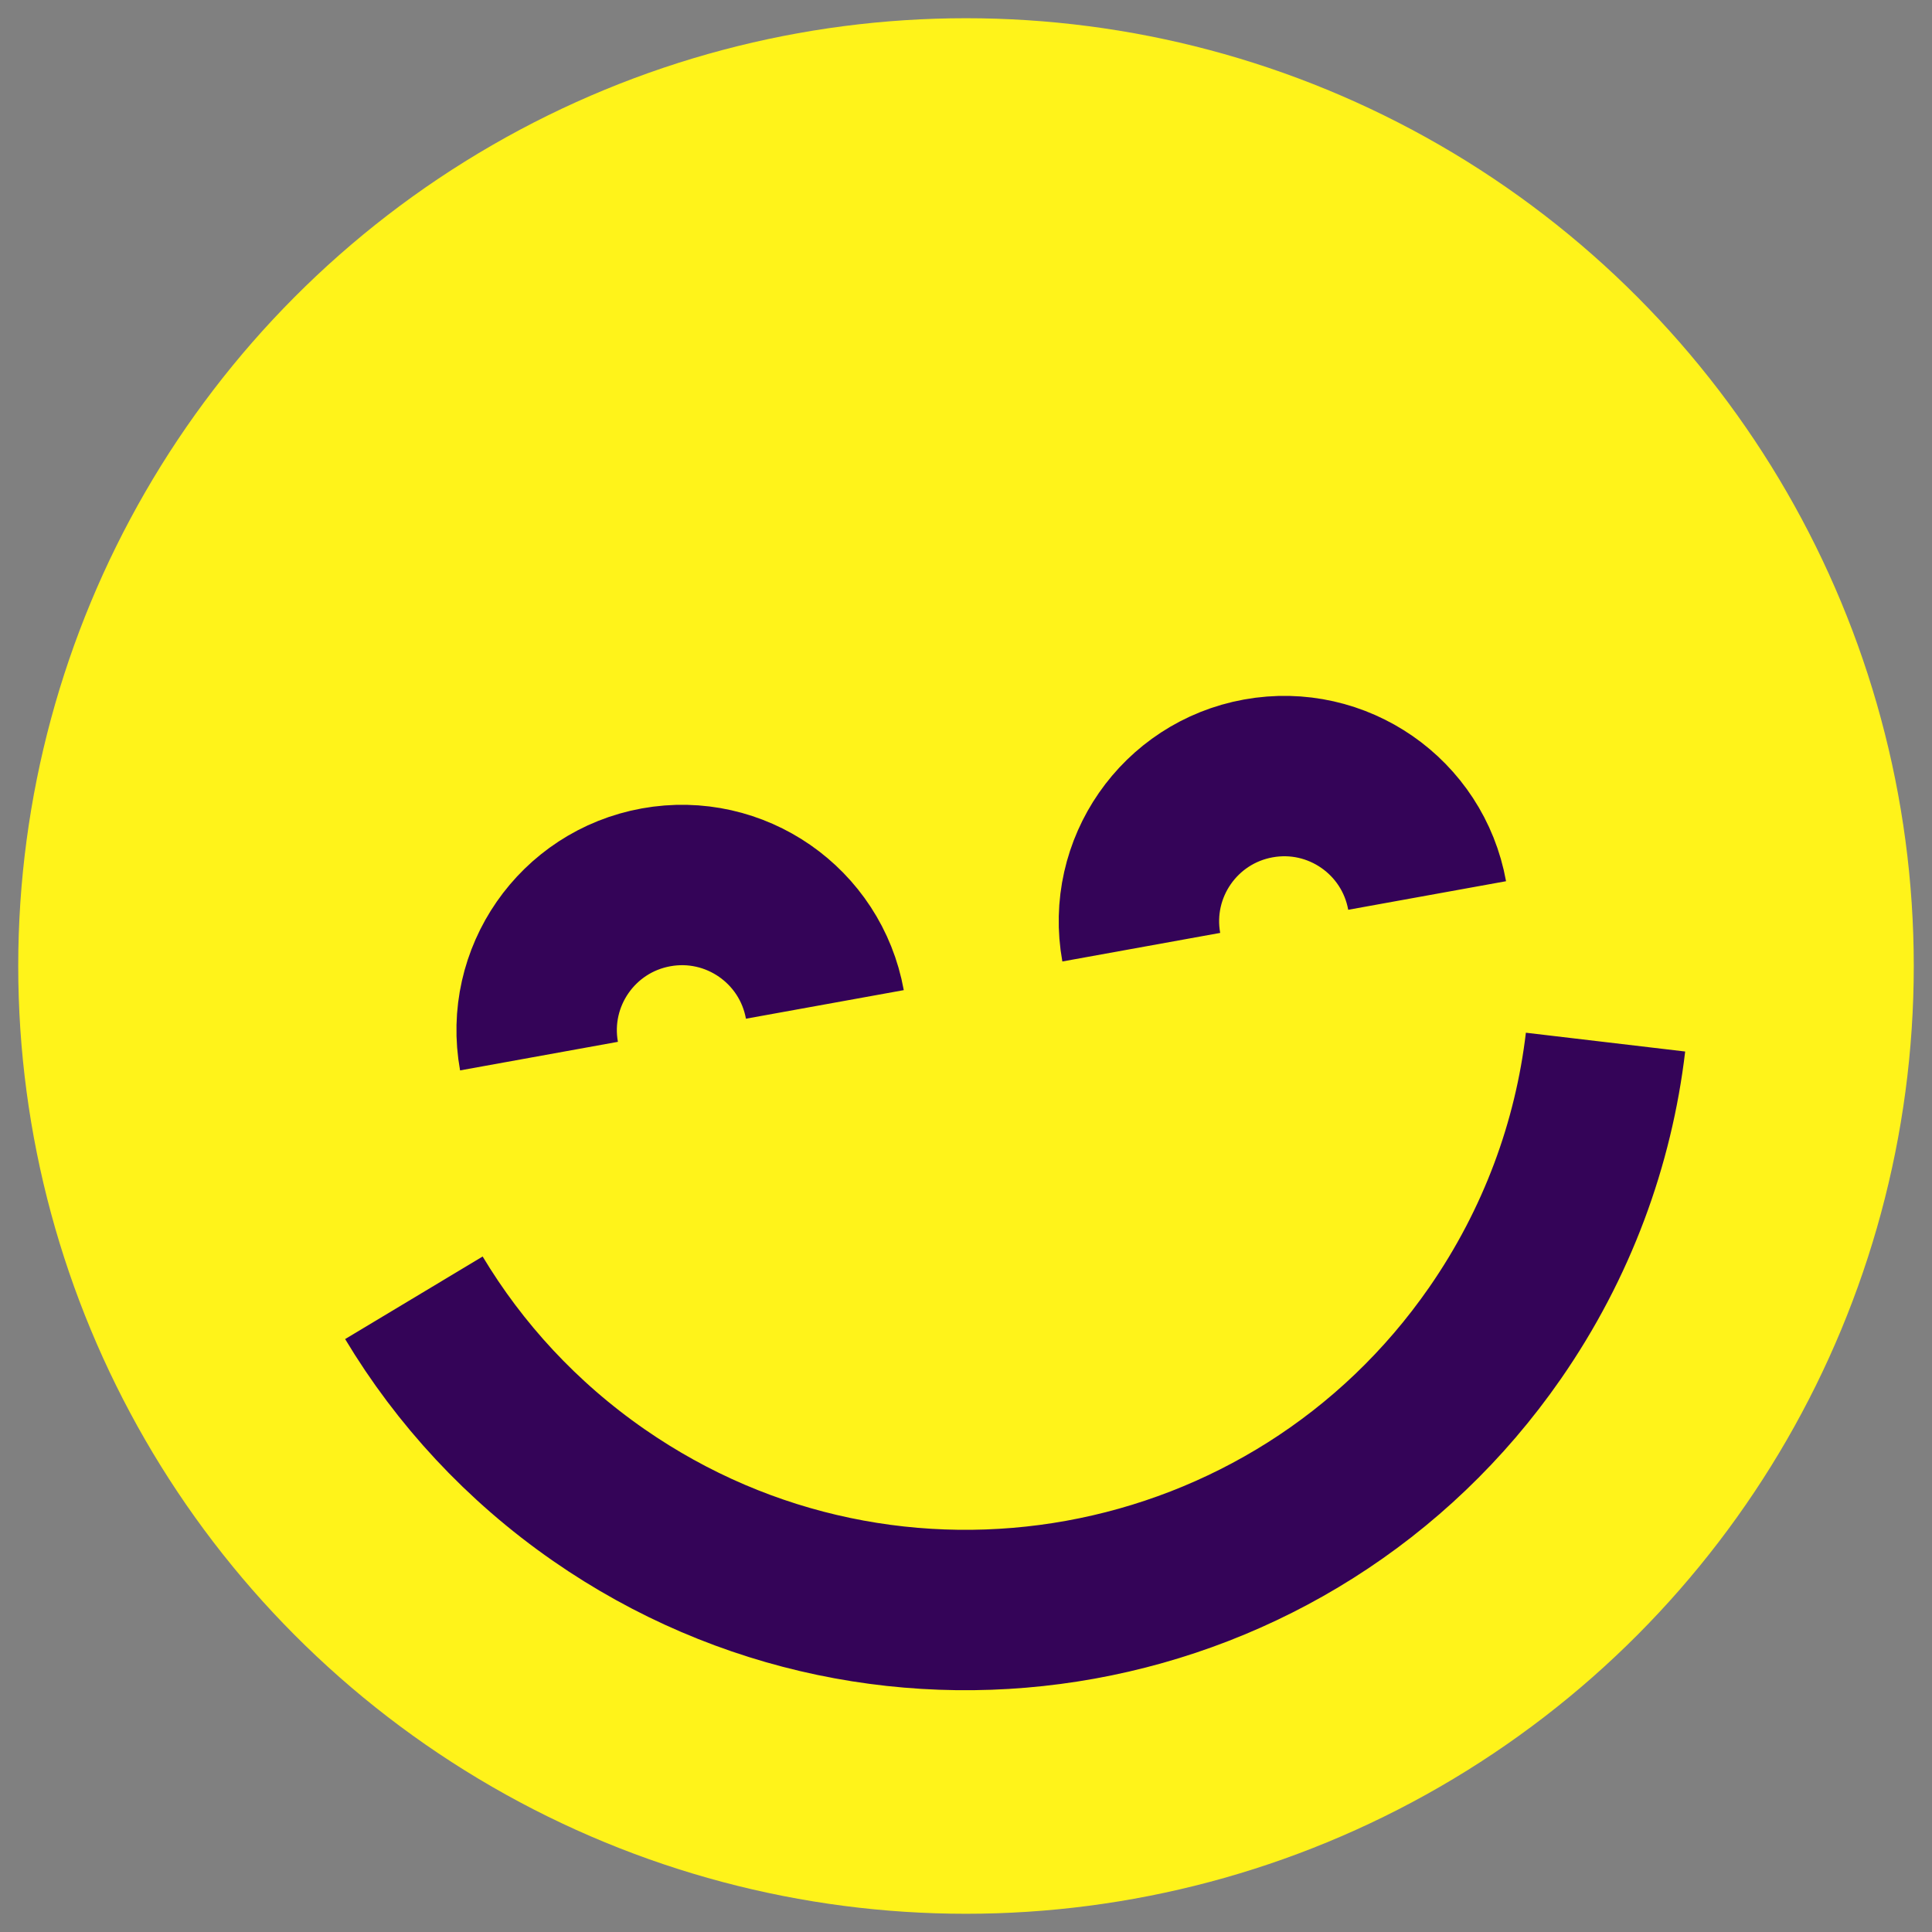 <?xml version="1.0" encoding="UTF-8"?> <svg xmlns="http://www.w3.org/2000/svg" id="c" viewBox="0 0 265 265"><rect x="0" y="0" width="265" height="265" fill="#808080" stroke="none"/><defs><style>.d{fill:#fff31a;}.e{fill:none;stroke:#340458;stroke-miterlimit:10;stroke-width:22px;}</style></defs><circle class="d" cx="132.5" cy="132.5" r="130"></circle><path class="e" d="M113.14,137.77c-1.96-10.83-12.32-18.02-23.15-16.06-10.83,1.96-18.02,12.32-16.06,23.15M195.75,122.83c-1.96-10.83-12.32-18.02-23.15-16.06-10.83,1.96-18.02,12.32-16.06,23.15M56.77,178.01c6.25,10.41,14.76,19.7,25.38,27.07,40.08,27.8,95.12,17.85,122.92-22.23,8.53-12.3,13.51-26.01,15.15-39.91"></path></svg> 